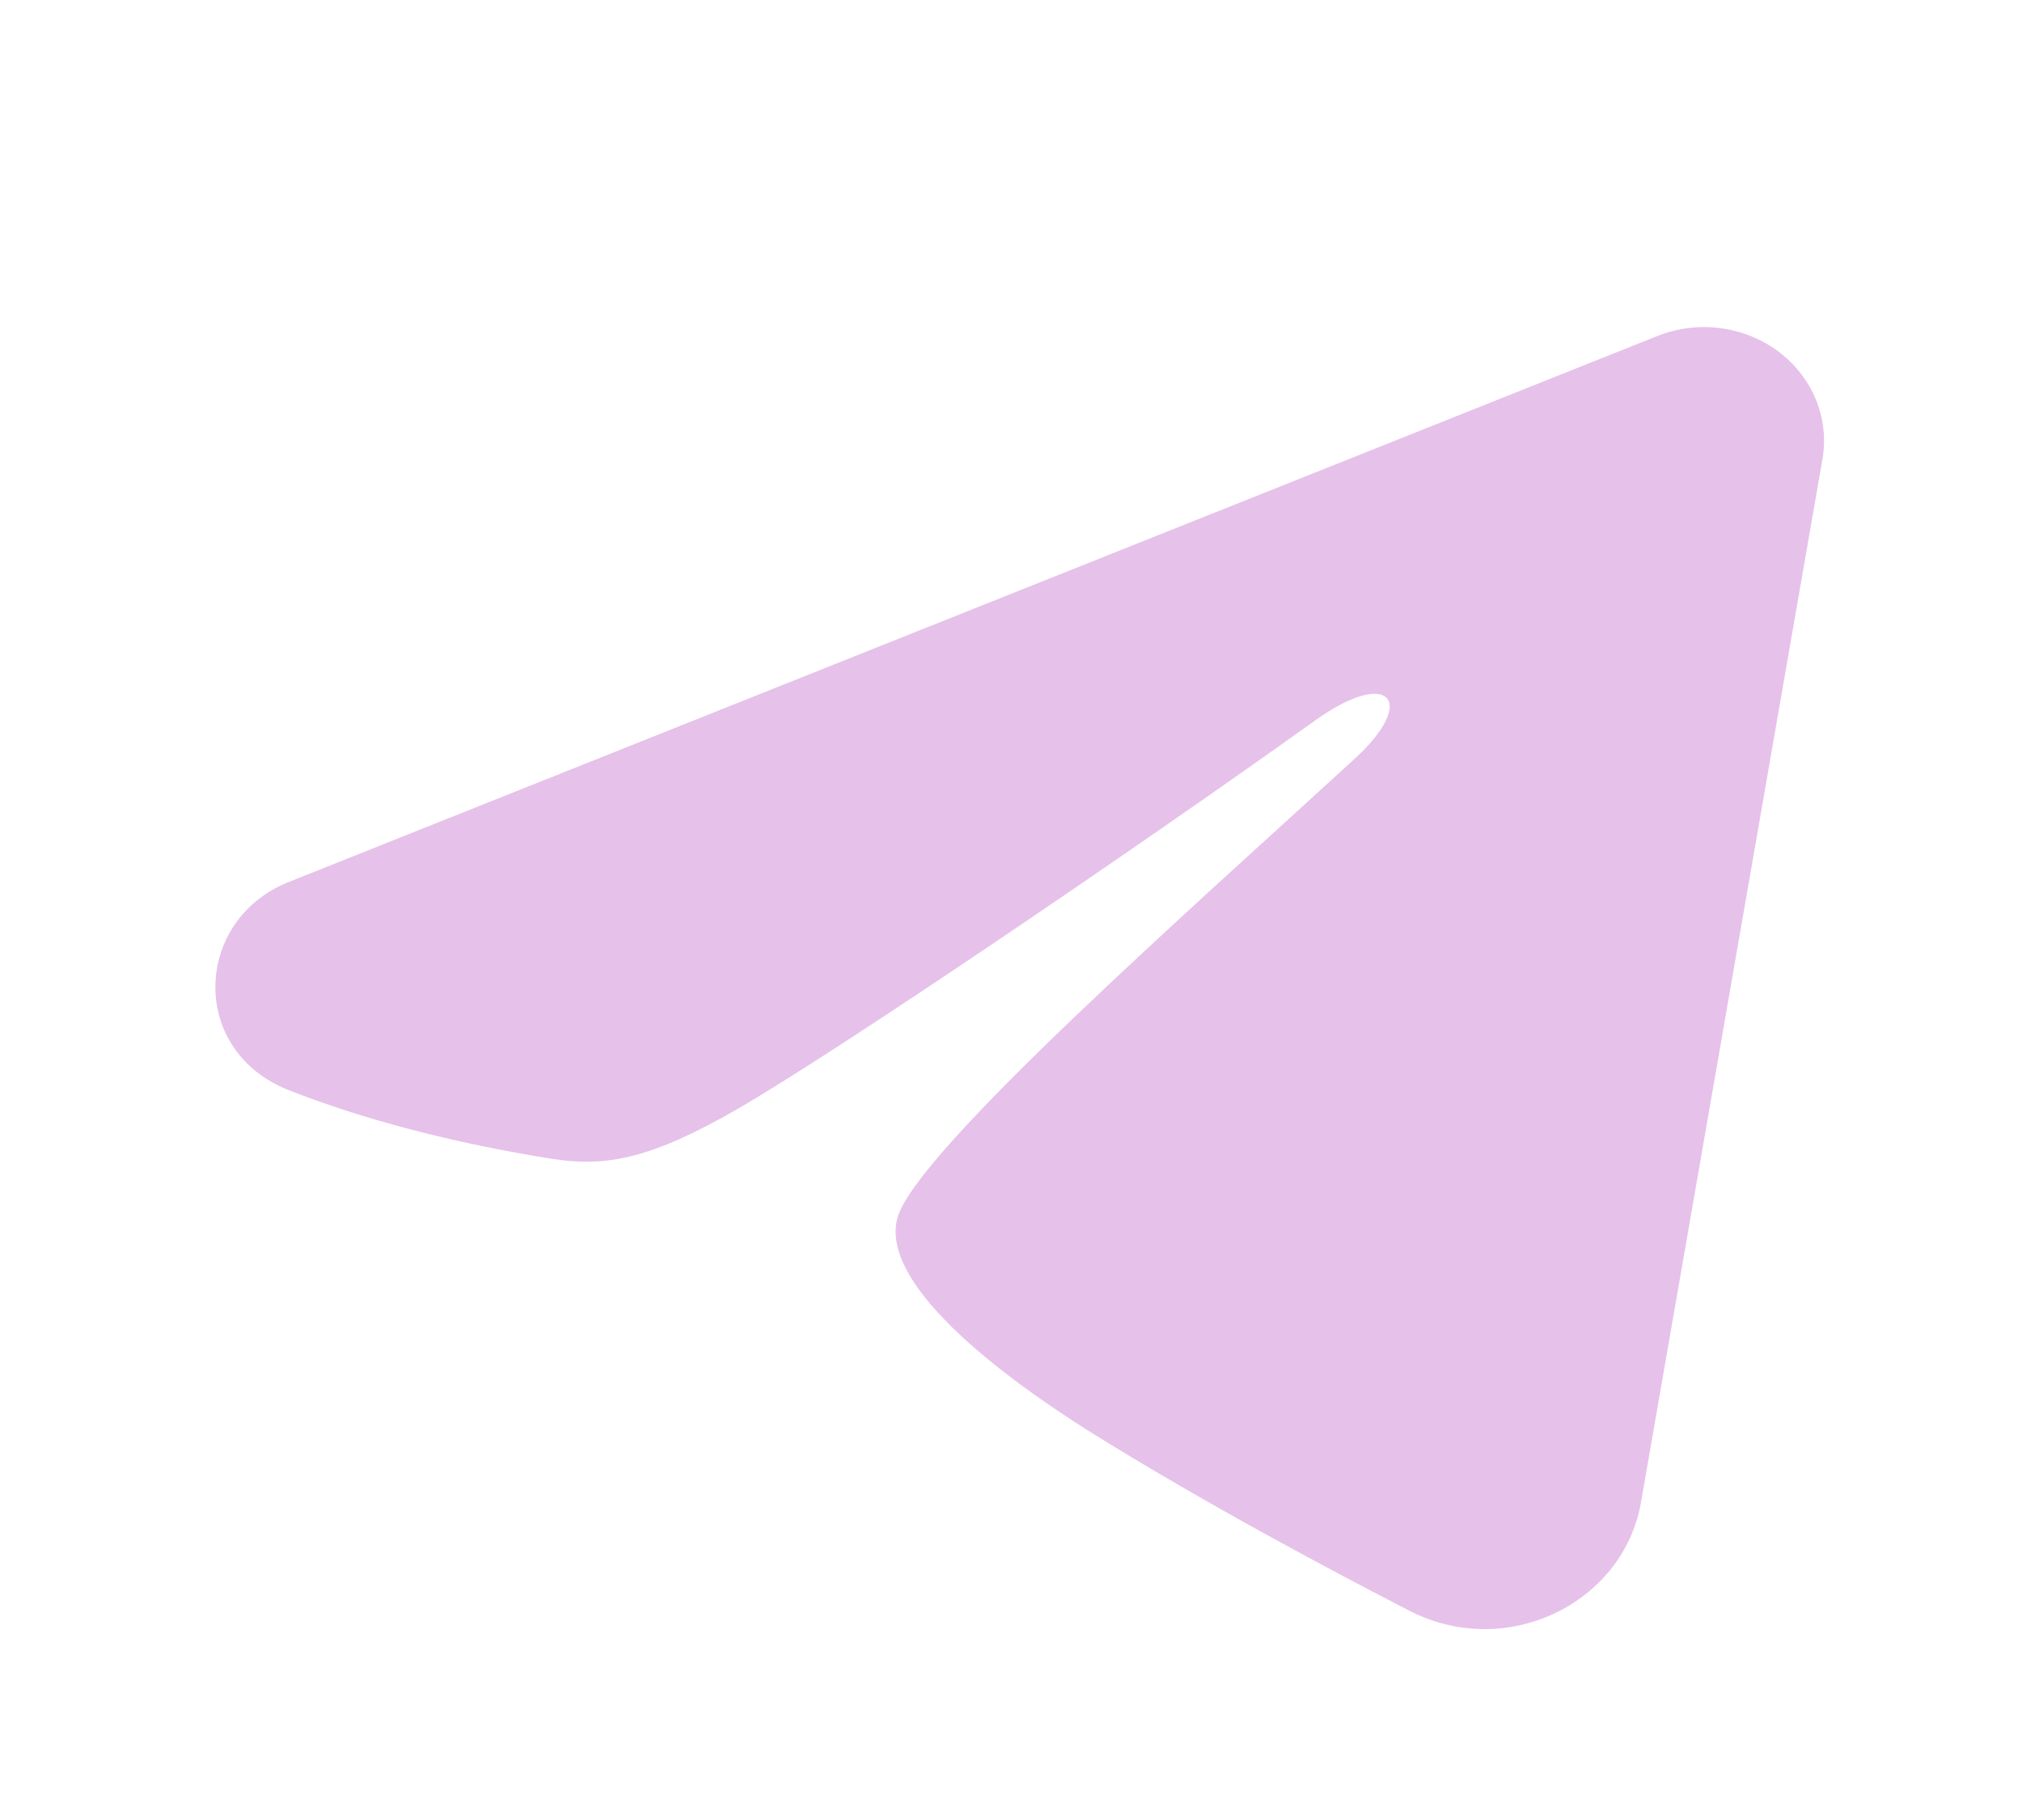 <?xml version="1.0" encoding="UTF-8"?> <svg xmlns="http://www.w3.org/2000/svg" width="20" height="18" viewBox="0 0 20 18" fill="none"><path fill-rule="evenodd" clip-rule="evenodd" d="M16.394 3.323C16.589 3.245 16.803 3.218 17.014 3.245C17.224 3.272 17.423 3.352 17.59 3.476C17.756 3.601 17.885 3.765 17.962 3.953C18.038 4.14 18.061 4.344 18.026 4.542L16.231 14.86C16.056 15.855 14.904 16.426 13.94 15.93C13.134 15.515 11.937 14.876 10.861 14.21C10.322 13.876 8.673 12.807 8.876 12.047C9.05 11.396 11.821 8.953 13.404 7.5C14.026 6.929 13.742 6.6 13.009 7.125C11.186 8.429 8.26 10.411 7.293 10.969C6.439 11.461 5.994 11.545 5.462 11.461C4.492 11.308 3.592 11.071 2.857 10.782C1.864 10.392 1.913 9.099 2.856 8.723L16.394 3.323Z" fill="#E6C1EA"></path></svg> 
